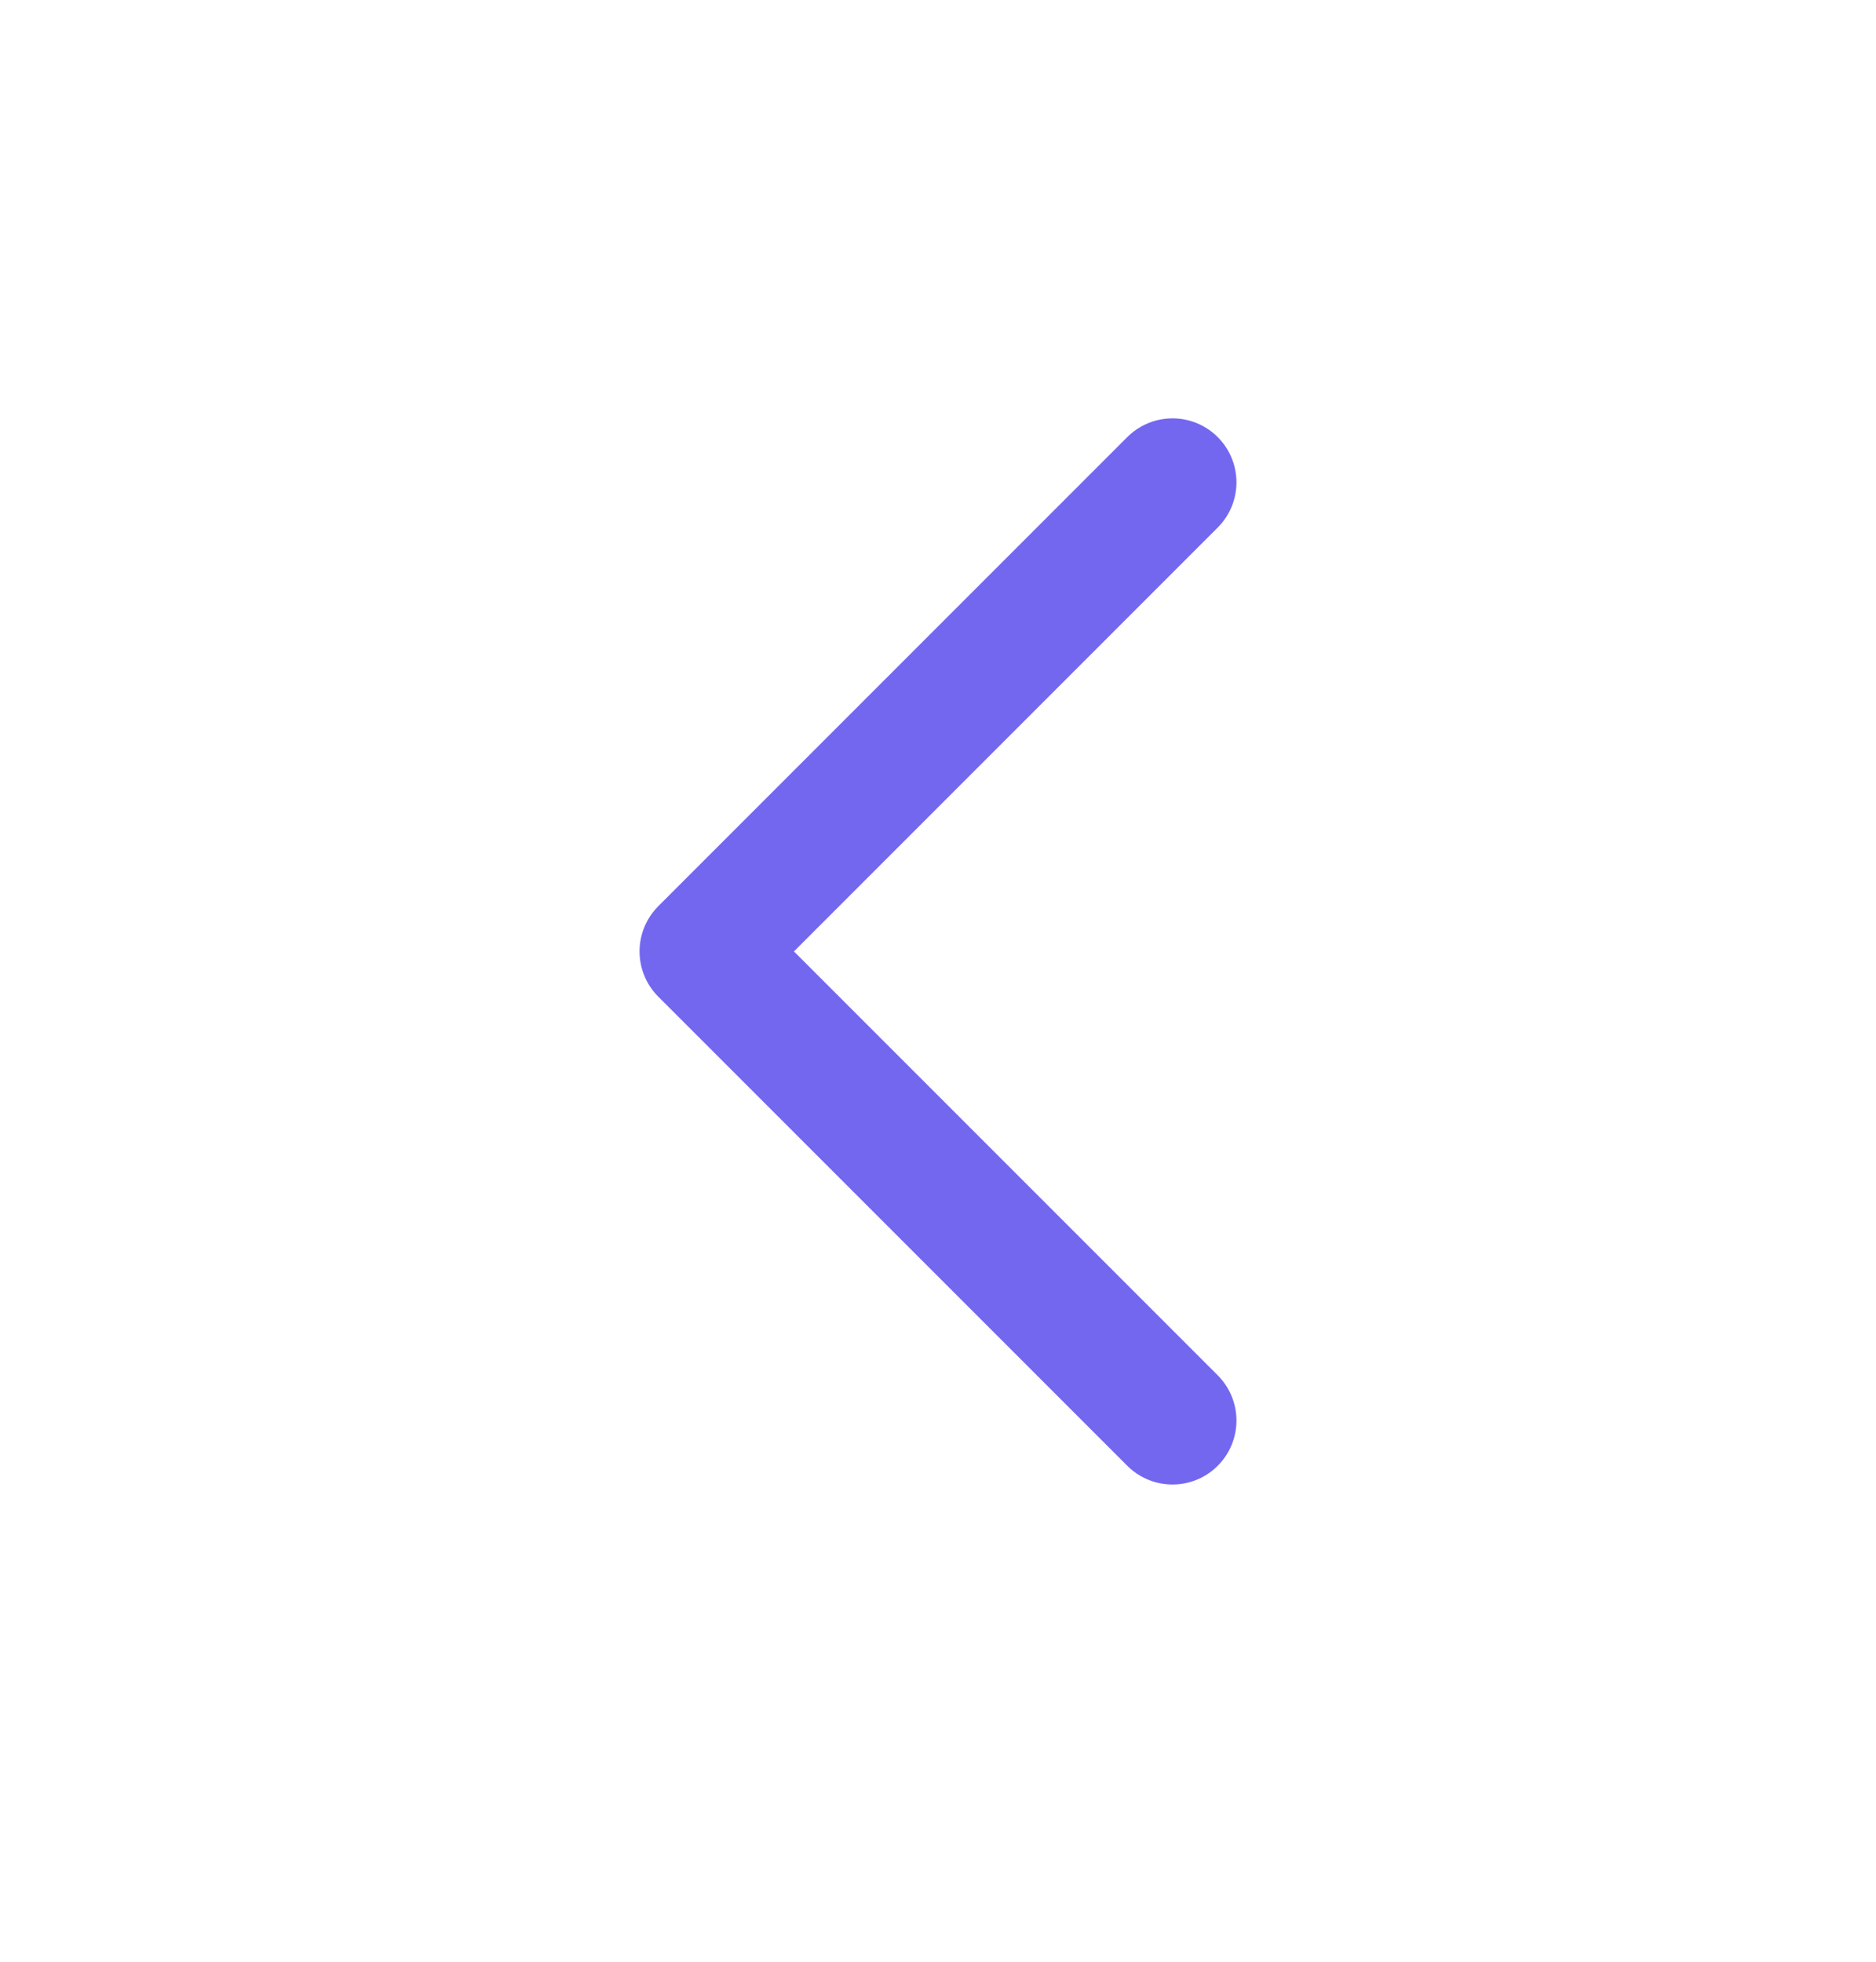 <?xml version="1.0" encoding="UTF-8"?> <svg xmlns="http://www.w3.org/2000/svg" width="22" height="23" viewBox="0 0 22 23" fill="none"><path d="M13.75 5.655L8.25 11.155L13.75 16.655" stroke="#7367F0" stroke-width="1.5" stroke-linecap="round" stroke-linejoin="round"></path></svg> 